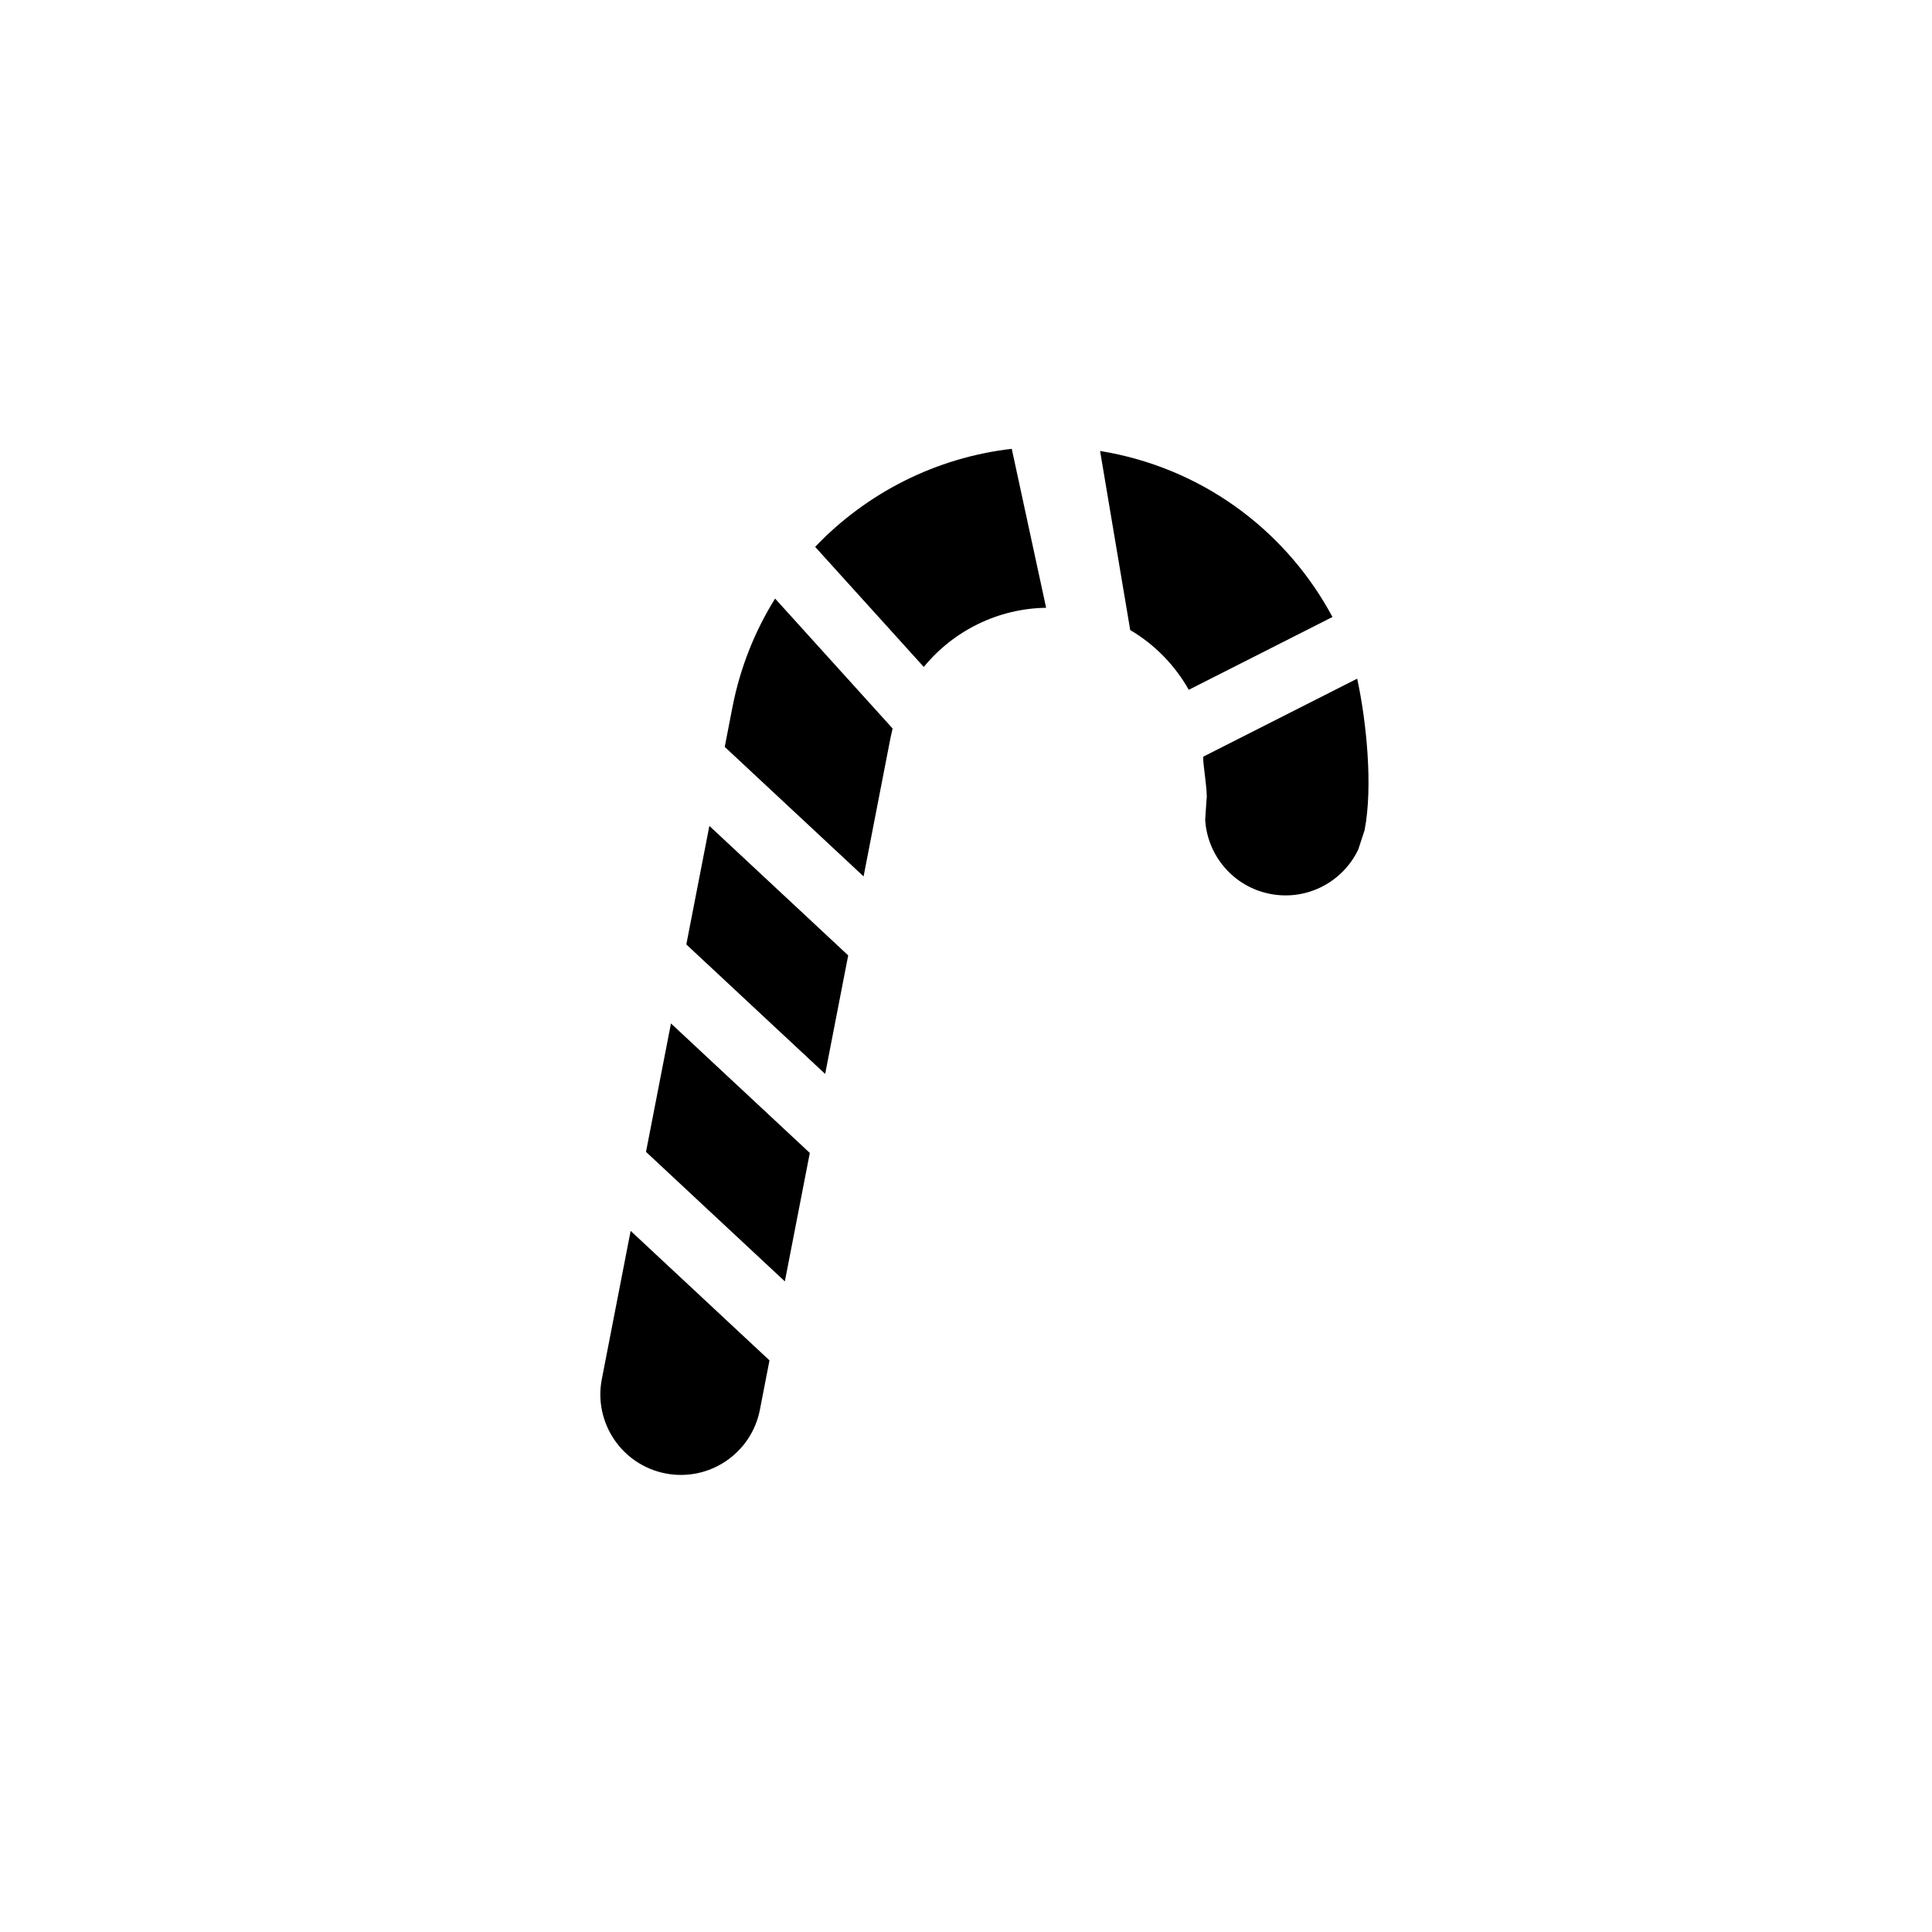 <?xml version="1.0" encoding="utf-8"?>
<!DOCTYPE svg PUBLIC "-//W3C//DTD SVG 1.1//EN" "http://www.w3.org/Graphics/SVG/1.1/DTD/svg11.dtd">

<svg width="800px" height="800px" viewBox="0 0 76 76" xmlns="http://www.w3.org/2000/svg" xmlns:xlink="http://www.w3.org/1999/xlink" version="1.1" baseProfile="full" enable-background="new 0 0 76.00 76.00" xml:space="preserve">
	<path fill="#000000" fill-opacity="1" stroke-width="0.2" stroke-linejoin="round" d="M 43.662,17.809C 47.553,18.566 50.68,21.029 52.416,24.271L 46.763,27.135C 46.221,26.174 45.431,25.357 44.46,24.785L 43.274,17.74L 43.662,17.809 Z M 53.679,32.66L 53.43,33.418C 52.824,34.692 51.415,35.446 49.966,35.164C 48.518,34.883 47.493,33.656 47.409,32.248L 47.462,31.452C 47.516,31.173 47.313,30.043 47.33,29.767L 53.388,26.697C 53.744,28.331 54.018,30.915 53.679,32.66 Z M 36.339,26.236L 32.066,21.512C 34.092,19.387 36.825,17.997 39.8,17.656L 41.152,23.909C 39.259,23.935 37.504,24.813 36.339,26.236 Z M 35.028,29.035L 33.971,34.475L 28.509,29.381L 28.811,27.826C 29.115,26.262 29.695,24.822 30.49,23.546L 35.113,28.657L 35.028,29.035 Z M 32.46,42.246L 26.998,37.152L 27.905,32.489L 33.366,37.583L 32.46,42.246 Z M 29.892,55.457C 29.558,57.174 27.896,58.295 26.179,57.961C 24.463,57.627 23.341,55.965 23.675,54.248L 24.808,48.42L 30.27,53.514L 29.892,55.457 Z M 26.394,40.26L 31.856,45.354L 30.874,50.406L 25.412,45.312L 26.394,40.26 Z "/>
</svg>